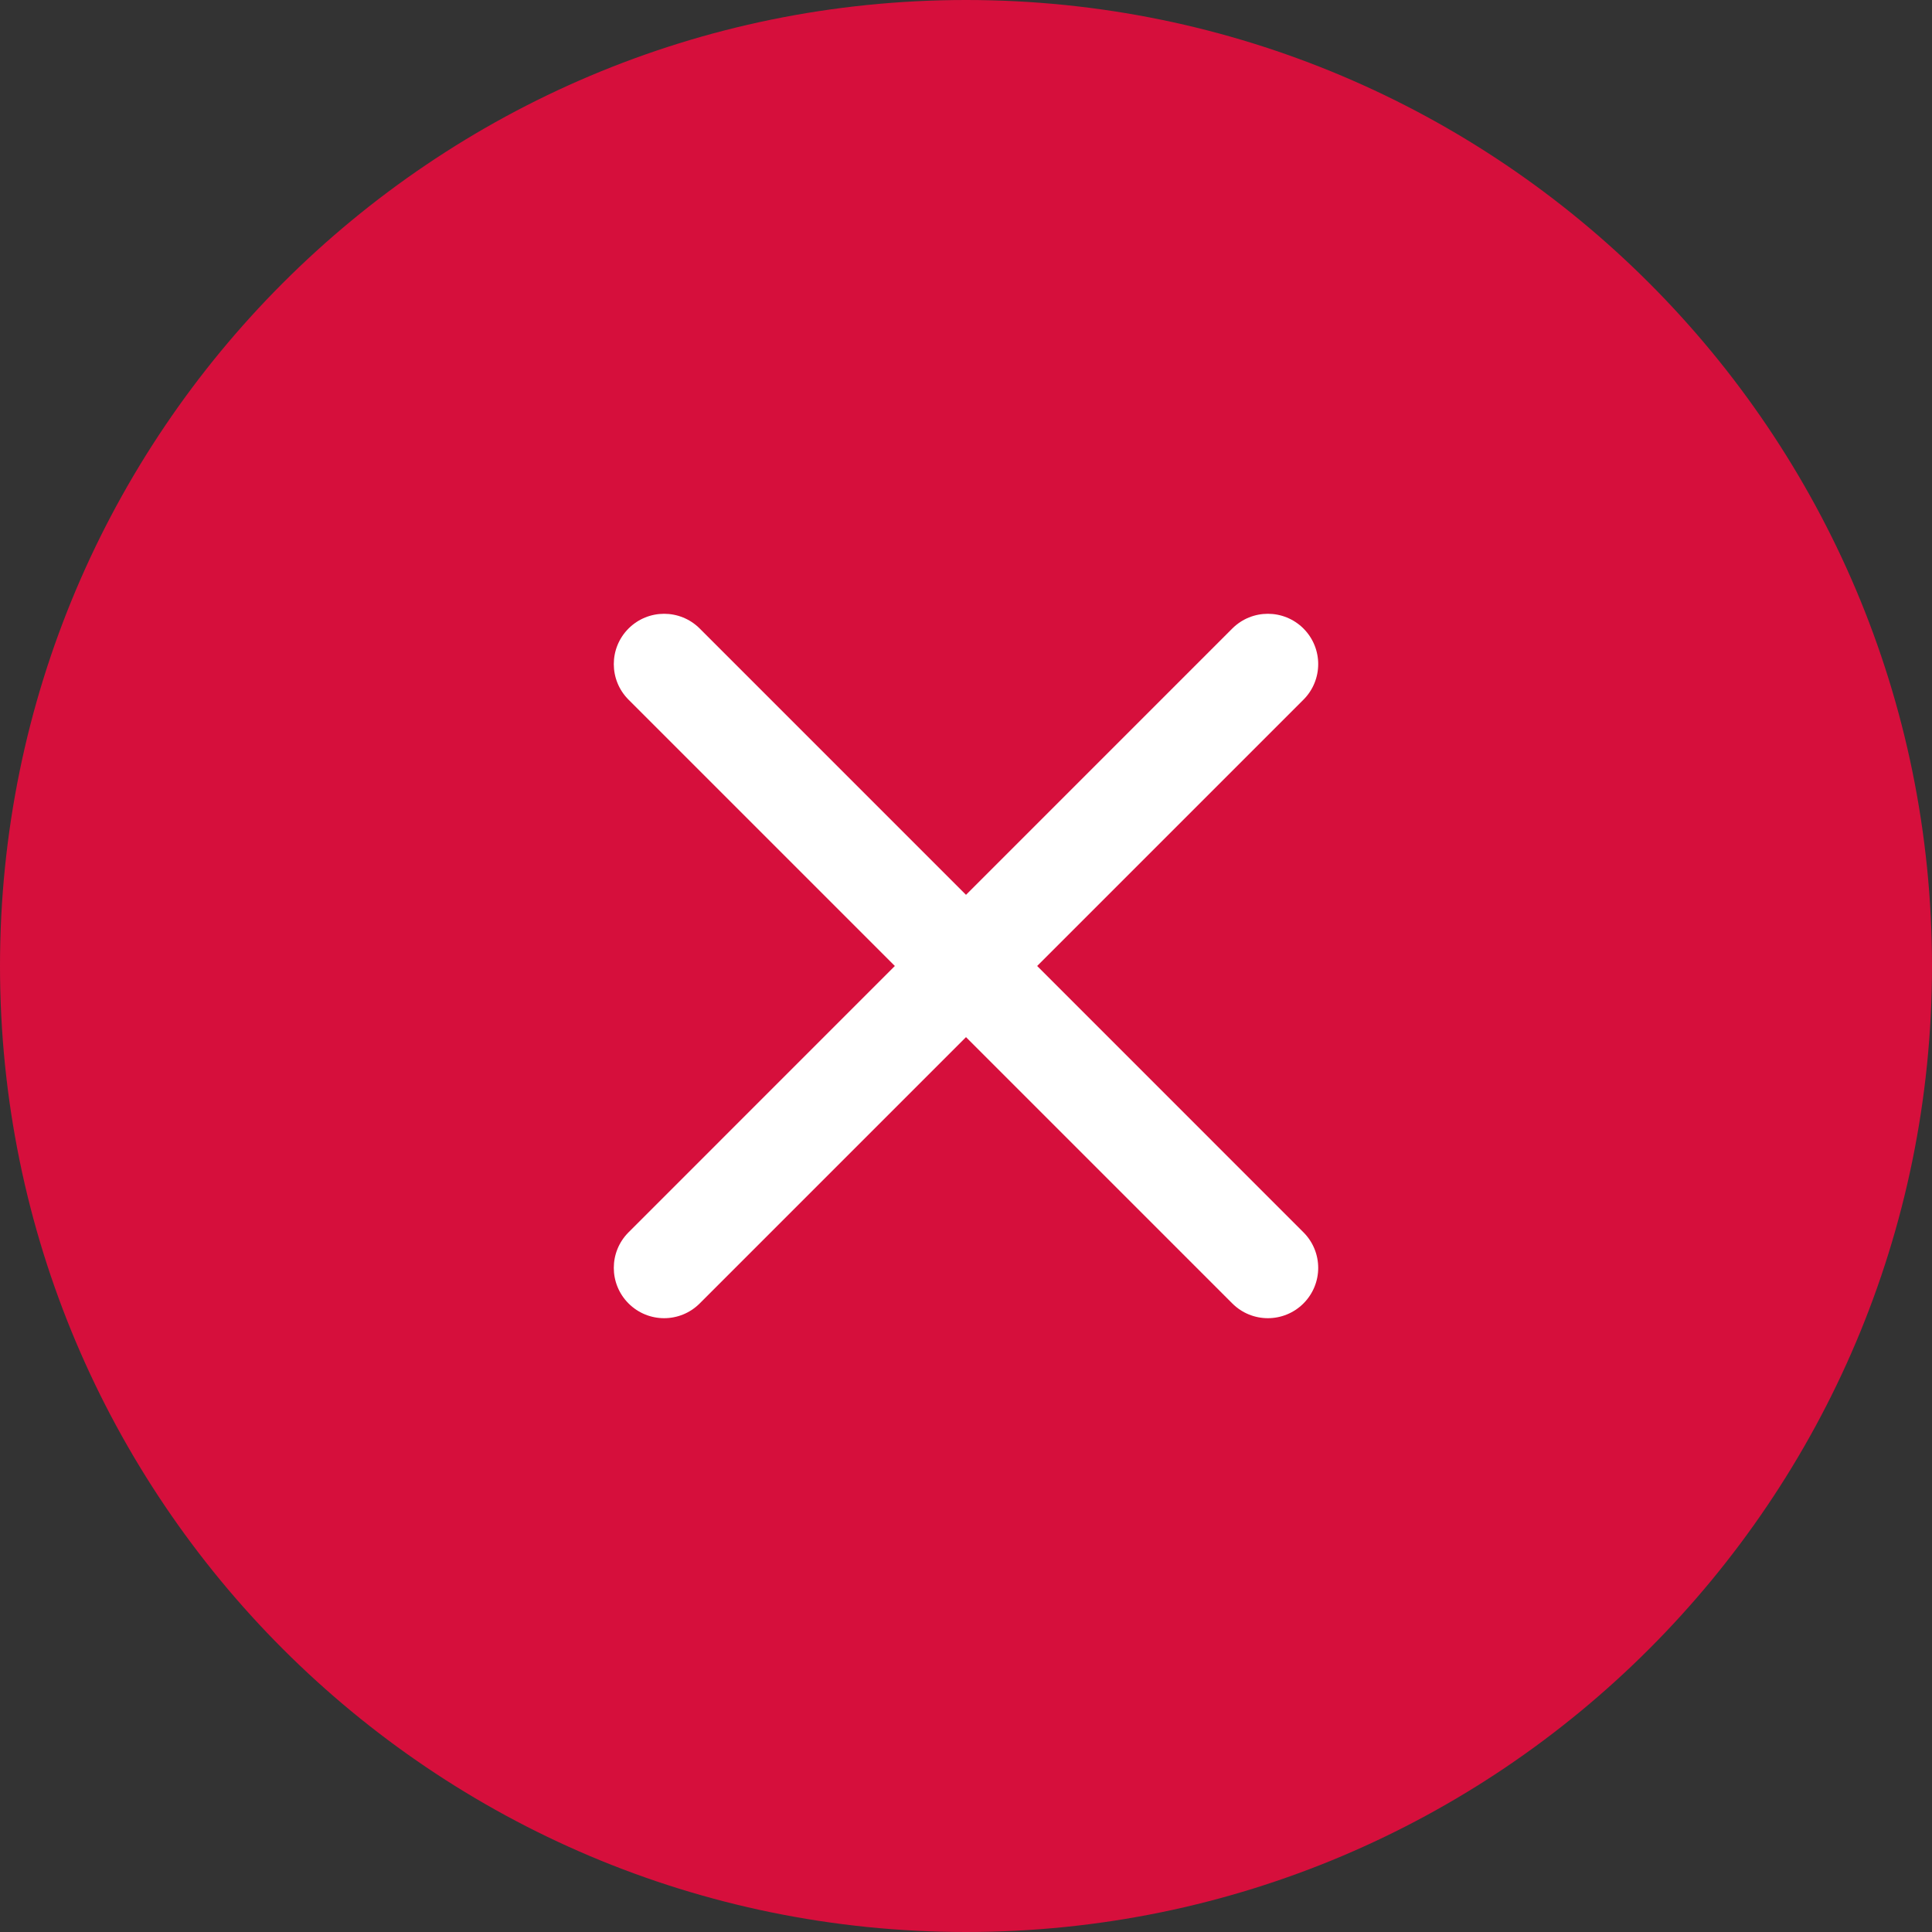 <?xml version="1.0" encoding="utf-8"?>
<!-- Generator: Adobe Illustrator 23.0.4, SVG Export Plug-In . SVG Version: 6.00 Build 0)  -->
<svg version="1.1" id="Laag_1" xmlns="http://www.w3.org/2000/svg" xmlns:xlink="http://www.w3.org/1999/xlink" x="0px" y="0px"
	 viewBox="0 0 38.4 38.4" style="enable-background:new 0 0 38.4 38.4;" xml:space="preserve">
<rect x="0" y="0" width="38.4" height="38.4" fill="#333333" stroke="none"/>
<style type="text/css">
	.st0{fill:#D60F3C;}
	.st1{fill:#FFFFFF;}
</style>
<path class="st0" d="M19.2,38.4c10.604,0,19.2-8.597,19.2-19.2
	C38.4,8.596,29.804,0,19.2,0C8.596,0,0,8.596,0,19.2
	C0,29.803,8.596,38.4,19.2,38.4"/>
<path class="st1" d="M13.2,26.2c-0.256,0-0.512-0.098-0.707-0.293
	c-0.391-0.391-0.391-1.023,0-1.414l12-12.001c0.391-0.39,1.023-0.39,1.414,0
	c0.391,0.391,0.391,1.024,0,1.415l-12,12C13.712,26.102,13.456,26.2,13.2,26.2"/>
<path class="st1" d="M25.2,26.2c-0.256,0-0.512-0.098-0.707-0.293l-12-12
	c-0.391-0.391-0.391-1.024,0-1.415c0.391-0.39,1.023-0.39,1.414,0l12,12.001
	c0.391,0.391,0.391,1.023,0,1.414C25.712,26.102,25.456,26.2,25.2,26.2"/>
</svg>
